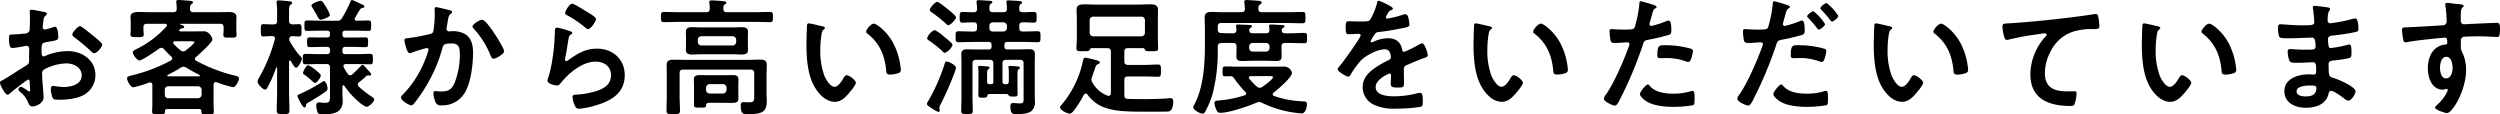 <svg xmlns="http://www.w3.org/2000/svg" width="708.336" height="32.399" viewBox="0 0 708.336 32.399"><path d="M-329.184-20.772c-.792-.648-2.268-1.872-2.7-1.872-.576,0-2.16,1.8-2.16,2.34,0,.4.4.684.648.864a51.543,51.543,0,0,1,4.788,4.032,1.445,1.445,0,0,0,.792.432c.72,0,2.268-1.764,2.268-2.448,0-.4-1.8-1.908-2.772-2.664C-328.608-20.3-328.9-20.556-329.184-20.772ZM-346.1-6.516c0,.144.036.324.036.5,0,.072.072,1.548.072,1.584,0,.144-.036.288-.252.288a.711.711,0,0,1-.432-.216,8.643,8.643,0,0,0-1.836-1.116.814.814,0,0,0-.792.72c0,.288.252.5.432.684a7.285,7.285,0,0,1,2.2,2.808c.288.612.54,1.368,1.332,1.368.972,0,3.168-.864,3.168-2.628,0-.36-.252-3.6-.324-4.356-.036-.5-.108-1.944-.108-2.376a1.212,1.212,0,0,1,.576-1.116A14.035,14.035,0,0,1-335.7-12.1c2.016,0,4.32,1.116,4.32,3.384,0,2.628-3.06,3.312-5.148,3.312a28.431,28.431,0,0,1-2.952-.324c-.54,0-.648.468-.648.936a6.981,6.981,0,0,0,.576,2.592c.18.36.936.4,1.512.4h.432c2.16,0,5.4-.36,7.236-1.62a6.337,6.337,0,0,0,2.88-5.364c0-4.32-3.852-6.8-7.848-6.8a16.832,16.832,0,0,0-5.976,1.188,3.417,3.417,0,0,1-.9.324c-.468,0-.54-.792-.54-1.4v-.5c0-1.656.072-1.908,1.4-2.16,2.736-.468,3.348-.468,3.348-1.4,0-.612-.108-2.952-.936-2.952a1.976,1.976,0,0,0-.612.18c-.36.108-2.016.612-2.268.612a.631.631,0,0,1-.612-.612c0-.144.036-.36.036-.5.036-.324.072-.612.108-.828.108-1.116.144-1.548.684-1.98.144-.144.36-.36.36-.576,0-.324-.5-.432-.72-.468-.72-.144-3.132-.648-3.672-.648-.36,0-.468.252-.468.54,0,.144.072.972.072,1.692,0,1.008-.036,2.016-.072,3.024a1.459,1.459,0,0,1-.288,1.08,1.919,1.919,0,0,1-1.332.432c-1.116.144-2.376.216-3.492.252-.684.036-.756.18-.756,1.152,0,2.628.576,2.664,1.044,2.664.54,0,2.988-.432,3.672-.576.072,0,.144-.036.216-.036a.785.785,0,0,1,.792.828v.36c0,.54-.036,1.08-.036,1.62v1.224c0,1.116-.144,1.152-1.512,1.98-1.98,1.224-3.888,2.52-5.9,3.672-.432.252-.828.36-.828.756,0,.72,1.44,3.42,2.16,3.42a1.133,1.133,0,0,0,.54-.288c.612-.54,4.9-4,5.328-4C-346.14-7.524-346.14-7.164-346.1-6.516Zm39.24,4.284a.954.954,0,0,1-.972-1.008V-4.608a.954.954,0,0,1,.972-1.008h8.46A1.03,1.03,0,0,1-297.4-4.608V-3.24A1.03,1.03,0,0,1-298.4-2.232Zm5.148-8.64c1.26.756,2.34,1.368,3.672,2.016a.243.243,0,0,1,.144.216c0,.108-.108.18-.216.216h-8.748a.238.238,0,0,1-.252-.216.243.243,0,0,1,.144-.216,41.764,41.764,0,0,0,3.708-2.052,1.357,1.357,0,0,1,.756-.252A1.631,1.631,0,0,1-301.716-10.872Zm-1.656-4.932a18.558,18.558,0,0,1-1.944-1.8.462.462,0,0,1-.144-.36c0-.288.252-.36.468-.4h4.5c.576,0,1.08.036,1.08.252,0,.36-2.052,2.016-2.448,2.3a1.109,1.109,0,0,1-.72.324A1.3,1.3,0,0,1-303.372-15.8Zm-3.96-6.8a27.532,27.532,0,0,1-8.6,6.48c-.468.252-1.008.5-1.008.9,0,.54,1.26,2.3,1.872,2.3.828,0,4.788-2.736,5.652-3.384a1.4,1.4,0,0,1,.612-.216,1.051,1.051,0,0,1,.756.4A22.505,22.505,0,0,0-306-14.04c.144.18.288.324.288.54,0,.288-.18.432-.4.576a45.809,45.809,0,0,1-10.548,4.1c-1.116.288-1.872.4-1.872.972,0,.612.9,2.52,1.836,2.52A30.034,30.034,0,0,0-312.3-6.66a1,1,0,0,1,.324-.036c.4,0,.576.288.612.648v5.58c0,.648-.072,1.656-.072,2.052,0,.72.5.72,1.8.72s1.872.036,1.872-.684c0-.072-.036-.108-.036-.144.036-.468.216-.648.684-.648h9c.432,0,.648.18.648.648v.18c0,.72.5.684,1.764.684,1.3,0,1.764,0,1.764-.72,0-.576-.072-1.4-.072-2.052V-6.084c.036-.36.18-.72.612-.72a.86.86,0,0,1,.324.072,31.96,31.96,0,0,0,4.536,1.368c.9,0,1.728-1.98,1.728-2.448,0-.612-.828-.756-1.476-.9a44.532,44.532,0,0,1-10.656-4.14.59.59,0,0,1-.36-.54.62.62,0,0,1,.288-.5c.828-.72,4.68-4.1,4.68-5,0-.252-.72-2.3-2.448-2.3-1.044,0-2.088.036-3.132.036h-3.492c-.144,0-.324-.072-.324-.252a.386.386,0,0,1,.072-.216.849.849,0,0,1,.756-.4c.216-.036.576-.144.576-.4,0-.36-.648-.54-1.044-.684a.115.115,0,0,1-.108-.108c0-.036,0-.108.144-.108h11.16c.72,0,1.008.288,1.008.972v.756c0,.468-.072,1.044-.072,1.476,0,.792.72.72,1.872.72,1.224,0,1.872.072,1.872-.756a1.615,1.615,0,0,0-.036-.432c0-.288-.036-.72-.036-1.008v-1.872c0-.72.036-1.512.036-1.8,0-1.26-1.224-1.368-2.16-1.368-1.26,0-2.556.036-3.816.036H-299.7c-.648,0-.972-.252-1.008-.936.036-.5,0-1.008.432-1.332.216-.18.432-.252.432-.5,0-.432-.72-.432-1.008-.468-.756-.072-2.34-.216-3.06-.216-.324,0-.684.036-.684.468a1.225,1.225,0,0,0,.036.36,12.787,12.787,0,0,1,.108,1.656c-.036.684-.288.972-.972.972h-6.156c-1.26,0-2.34-.072-3.24-.072-1.764,0-2.736.216-2.736,1.44,0,.36.072,1.008.072,1.764v1.728c0,.468-.072,1.08-.072,1.44,0,.792.612.756,1.872.756,1.152,0,1.872.072,1.872-.72,0-.36-.072-1.008-.072-1.476v-.612c0-.684.288-.972,1.008-.972h5.148c.252,0,.5.108.5.4A.5.5,0,0,1-307.332-22.608ZM-261.72-5c0-.648-.468-2.088-1.044-2.088-.144,0-.288.144-.432.216a48.523,48.523,0,0,1-6.7,3.6c-.18.072-.36.18-.36.4,0,.324,1.44,3.276,1.98,3.276.216,0,.432-.288.432-.5.036-.5.108-.576.72-.936,1.764-1.044,3.168-1.872,4.788-3.024C-261.972-4.32-261.72-4.5-261.72-5Zm-1.908-3.672c0-.432-1.476-1.548-1.908-1.908-.072-.036-.18-.144-.324-.216a4.739,4.739,0,0,0-1.368-.792c-.54,0-1.44,1.836-1.44,2.2,0,.216.072.288.252.4a23.946,23.946,0,0,1,2.268,1.836c.432.36.648.576.9.576C-264.672-6.588-263.628-8.208-263.628-8.676Zm2.592-17.136a8.989,8.989,0,0,0-1.008-2.088c-.576-.972-1.116-1.944-1.62-1.944-.432,0-2.628.72-2.628,1.368a1.824,1.824,0,0,0,.252.54c.612.972,1.044,1.728,1.332,2.268.432.828.648,1.188,1.008,1.188C-263.232-24.48-261.036-25.2-261.036-25.812ZM-256-9.144a13.969,13.969,0,0,1-1.08-1.728,1.172,1.172,0,0,1-.144-.5c0-.4.36-.5.684-.54h3.06c1.26,0,2.556.072,3.816.072.828,0,.792-.432.792-1.476,0-1.008.036-1.476-.792-1.476-1.26,0-2.52.072-3.816.072h-3.168c-.612,0-.864-.252-.864-.828v-.36c0-.576.252-.864.864-.864h2.124c1.188,0,2.34.072,3.528.072.792,0,.756-.432.756-1.4s.036-1.368-.792-1.368c-1.152,0-2.34.036-3.492.036h-2.124c-.612,0-.864-.252-.864-.828v-.288c0-.576.252-.828.864-.828h2.592c1.3,0,2.592.072,3.888.072.828,0,.792-.432.792-1.476s.036-1.476-.792-1.476c-1.116,0-2.2.072-3.312.072-.288-.036-.576-.144-.576-.468a.5.5,0,0,1,.108-.324c.468-.792.9-1.62,1.44-2.376a.731.731,0,0,1,.468-.4c.468-.108.756-.144.756-.468,0-.288-.324-.432-.828-.648-.36-.18-2.484-1.188-2.664-1.188-.324,0-.4.288-.5.576a36.692,36.692,0,0,1-2.376,4.572,1.378,1.378,0,0,1-1.44.72h-4.536c-1.26,0-2.556-.072-3.852-.072-.792,0-.792.36-.792,1.44,0,1.116-.036,1.512.792,1.512,1.3,0,2.592-.072,3.852-.072h1.728c.612,0,.864.252.864.828v.288c0,.576-.252.828-.864.828h-1.3c-1.188,0-2.34-.036-3.528-.036-.828,0-.792.4-.792,1.368,0,.936-.036,1.4.756,1.4,1.188,0,2.376-.072,3.564-.072h1.3c.612,0,.864.252.864.864v.36c0,.576-.252.828-.864.828h-2.232c-1.26,0-2.52-.072-3.78-.072-.828,0-.828.4-.828,1.476,0,1.008-.036,1.476.792,1.476,1.26,0,2.556-.072,3.816-.072h2.088c.72,0,1.008.288,1.008,1.008v7.776c0,1.8-.036,2.2-1.44,2.2-.288,0-.684-.036-1.08-.072a3.7,3.7,0,0,0-.612-.036c-.5,0-.756.324-.756.828a5.847,5.847,0,0,0,.432,2.088c.252.468.936.468,1.368.468,1.476,0,3.384-.072,4.608-1.008a3.5,3.5,0,0,0,1.08-2.88c0-.612-.072-1.224-.072-1.836v-2.16c.036-.18.108-.36.288-.36a.364.364,0,0,1,.252.144,21.866,21.866,0,0,0,4.032,4.5,8.115,8.115,0,0,0,2.2,1.476c.72,0,2.232-1.4,2.232-2.088,0-.432-.612-.756-.936-.972a27.222,27.222,0,0,1-3.42-2.664.978.978,0,0,1-.288-.612.912.912,0,0,1,.36-.648,22.358,22.358,0,0,0,2.052-1.764.78.78,0,0,1,.5-.18.9.9,0,0,1,.288.036c.036,0,.144.036.216.036a.361.361,0,0,0,.36-.36c0-.288-.324-.612-.756-1.08-.288-.288-.612-.648-.864-.936-.4-.432-.648-.684-.828-.684s-.36.216-.468.324A30,30,0,0,1-254.7-9a.887.887,0,0,1-.612.288A.889.889,0,0,1-256-9.144Zm-16.488-9.36a.959.959,0,0,1-.108-.432q.054-.864.864-.864c.5,0,1.584.072,1.908.072.792,0,.72-.576.72-1.764s.072-1.728-.72-1.728c-.144,0-1.584.072-1.836.072-.72-.072-.972-.324-.972-1.008V-26.6c0-1.188.036-1.836.4-2.088.288-.216.468-.288.468-.54,0-.432-.576-.432-.864-.468-.54-.072-2.448-.252-2.916-.252-.324,0-.612.072-.612.432v.36a15.021,15.021,0,0,1,.144,2.628v2.376c0,.72-.288,1.008-1.008,1.008h-.252c-1.008,0-2.052-.072-2.628-.072-.756,0-.72.5-.72,1.764,0,1.188-.036,1.728.72,1.728.576,0,1.548-.144,2.448-.108.432,0,.828.18.828.684,0,.108-.036.18-.036.252a46.387,46.387,0,0,1-4.428,10.8,2.746,2.746,0,0,0-.468,1.116c0,.684,1.44,2.3,2.124,2.3.4,0,.612-.432.756-.72a36.544,36.544,0,0,0,2.376-5.436c.036-.072.072-.108.144-.108.036,0,.144,0,.144.18v6.948c0,1.656-.108,3.348-.108,5,0,1.08.4,1.08,1.836,1.08,1.4,0,1.764-.036,1.764-1.08,0-1.656-.108-3.348-.108-5v-8.82c.036-.144.072-.288.252-.288a.364.364,0,0,1,.252.144c.288.5,1.008,1.908,1.512,1.908.576,0,1.62-2.016,1.62-2.52,0-.252-.216-.468-.36-.648A21.629,21.629,0,0,1-272.484-18.5Zm54.576-5.976c-.648,0-2.736,1.26-2.736,1.908a.932.932,0,0,0,.324.612,25.01,25.01,0,0,1,4.824,7.7c.18.36.36.828.828.828.72,0,2.988-1.332,2.988-2.124C-211.68-16.452-216.576-24.48-217.908-24.48Zm-13.068-3.564c-.4,0-.4.432-.4.72,0,.432.036.828.036,1.224a33.194,33.194,0,0,1-.36,4.644c-.108.756-.468.936-1.188,1.08a56.31,56.31,0,0,1-5.976,1.116c-.468.036-1.08.036-1.08.576,0,.18.612,3.708,1.512,3.708a2.988,2.988,0,0,0,.756-.216,29.377,29.377,0,0,1,4.1-1.26.435.435,0,0,1,.468.468,19.754,19.754,0,0,1-.9,2.7A29.546,29.546,0,0,1-240.408-3.24a1.346,1.346,0,0,0-.5.828c0,.828,2.3,2.2,2.916,2.2a.988.988,0,0,0,.648-.36,41.4,41.4,0,0,0,3.6-5.184,42.579,42.579,0,0,0,4.572-10.692c.252-1.008.612-1.3,2.664-1.3,2.16,0,2.268,1.476,2.268,3.276a21.683,21.683,0,0,1-1.584,8.136c-.9,1.764-1.8,2.2-3.744,2.2-.72,0-1.332-.108-1.692-.108s-.468.252-.468.612a7.812,7.812,0,0,0,.612,2.556,1.523,1.523,0,0,0,1.656.864,7.357,7.357,0,0,0,6.8-3.888c1.584-2.88,2.16-7.74,2.16-11.052,0-1.98-.4-4.068-2.2-5.22a7.055,7.055,0,0,0-4.1-.828c-.144,0-.288.036-.432.036a.727.727,0,0,1-.792-.756,1.531,1.531,0,0,1,.072-.4c.108-.612.18-1.116.252-1.548.216-1.26.288-1.836.972-2.34.144-.108.288-.216.288-.432,0-.4-.612-.5-.9-.576C-227.88-27.36-230.616-28.044-230.976-28.044Zm34.272,5.8c-.576,0-.612.54-.612,1.584,0,.252-.036.5-.036.792a57.5,57.5,0,0,1-.864,7.848c-.216,1.188-.5,2.376-.828,3.528a5.53,5.53,0,0,0-.36,1.26c0,1.044,2.412,1.4,2.736,1.4.5,0,.792-.4,1.08-.756,2.268-2.844,6.084-6.012,9.864-6.012,2.3,0,4.32,1.332,4.32,3.816,0,3.06-2.664,4.176-5.22,4.824a24.05,24.05,0,0,1-4.788.72c-.468.036-.9.072-.9.648a7.492,7.492,0,0,0,.612,2.34c.324.684.54,1.008,1.332,1.008a24.064,24.064,0,0,0,4.68-.972c4.356-1.3,8.172-3.456,8.172-8.568,0-4.536-3.42-7.488-7.848-7.488-3.42,0-5.58,1.44-8.244,3.312a.8.8,0,0,1-.468.216c-.252,0-.36-.216-.36-.432a5.46,5.46,0,0,1,.108-.756c.36-1.656.576-3.348.864-5,.144-.72.18-1.044.756-1.4.144-.072.324-.18.324-.4,0-.288-.4-.4-.648-.5A25.56,25.56,0,0,0-196.7-22.248Zm2.3-4.14c0,.4.468.576.828.792a29.465,29.465,0,0,1,4.536,3.06c.288.216.756.72,1.152.72.756,0,2.232-2.2,2.232-2.844,0-.612-2.088-1.764-2.628-2.088-.648-.4-3.564-2.268-4.1-2.268C-193.248-29.016-194.4-26.856-194.4-26.388ZM-154.476-5.22a1.03,1.03,0,0,1,1.008-1.008h3.78A1.03,1.03,0,0,1-148.68-5.22v.648a1.03,1.03,0,0,1-1.008,1.008h-3.78a1.03,1.03,0,0,1-1.008-1.008Zm9.144-.756c0-.54.036-1.044.036-1.548,0-1.116-.756-1.26-1.692-1.26-.9,0-1.8.036-2.7.036h-3.852c-.9,0-1.8-.036-2.736-.036-.9,0-1.656.18-1.656,1.224,0,.54.036,1.044.036,1.584V-.432c0,.864.324.864,1.692.864,1.152,0,1.692.036,1.728-.54.036-.72.18-.828,1.368-.828h3.42c.9,0,1.692.036,2.3.036,1.44,0,2.088-.18,2.088-1.26,0-.5-.036-1.008-.036-1.512Zm-11.484-12.816a1.006,1.006,0,0,1,1.008-1.008h8.856a1.03,1.03,0,0,1,1.008,1.008v.612a1.03,1.03,0,0,1-1.008,1.008h-8.856a1.006,1.006,0,0,1-1.008-1.008Zm14.184-.648c0-.54.036-1.08.036-1.62,0-1.152-.9-1.3-1.836-1.3-.9,0-1.8.072-2.664.072h-8.568c-.936,0-1.836-.072-2.736-.072-.936,0-1.8.18-1.8,1.3,0,.468.036.864.036,1.62v1.908c0,.72-.036,1.152-.036,1.62,0,1.152.936,1.3,1.836,1.3s1.8-.072,2.7-.072h8.568c.9,0,1.8.072,2.7.072.936,0,1.8-.18,1.8-1.3,0-.54-.036-1.08-.036-1.62Zm1.8,16.488c0,1.08.108,1.872-1.3,1.872-.648,0-1.26-.036-1.908-.036-.576,0-.612.648-.612,1.116,0,2.3.9,2.3,1.836,2.3,4.392,0,5.544-.72,5.544-3.78,0-.72-.072-1.4-.072-2.124V-8.928c0-.864.072-1.764.072-2.664,0-1.368-.756-1.584-1.944-1.584-1.044,0-2.088.072-3.168.072h-18.252c-1.044,0-2.052-.036-3.1-.036-1.152,0-1.908.216-1.908,1.548,0,.9.036,1.8.036,2.736v6.192c0,1.332-.072,2.628-.072,3.96,0,.972.4.972,1.908.972s1.908,0,1.908-1.008c0-1.3-.108-2.628-.108-3.924v-6.7c0-.684.288-.972,1.008-.972h19.116c.72,0,1.008.288,1.008.972Zm-8.748-24.624c0-.576,0-.972.4-1.224.252-.18.468-.288.468-.5,0-.4-.684-.4-.972-.432-.612-.072-2.664-.216-3.2-.216-.324,0-.684.036-.684.468v.288a8.462,8.462,0,0,1,.144,1.62c-.036.72-.36.972-1.008.972h-7.452c-1.476,0-2.988-.072-4.464-.072-.9,0-.9.288-.9,1.44,0,1.116,0,1.44.9,1.44,1.476,0,2.988-.072,4.464-.072H-140.9c1.476,0,2.988.072,4.464.072.9,0,.9-.288.9-1.44s0-1.44-.9-1.44c-1.476,0-2.988.072-4.464.072h-7.7C-149.292-26.6-149.544-26.892-149.58-27.576Zm40.464,6.48a.594.594,0,0,0,.324.54c3.42,2.628,4.9,6.048,5.328,10.26.072.864.036,1.368,1.188,1.368a7.611,7.611,0,0,0,2.016-.324c.612-.18.972-.36.972-1.044a19.639,19.639,0,0,0-2.124-7.488c-1.728-3.312-4.752-5.58-5.544-5.58C-107.676-23.364-109.116-21.78-109.116-21.1Zm-16.236-2.34a.448.448,0,0,0-.5.4c-.072.324-.18,4.9-.18,5.472,0,3.816.288,8.352,2.088,11.736,1.188,2.2,3.276,4.608,5.94,4.608,1.692,0,2.808-1.08,3.852-2.268.5-.576,2.124-2.448,2.124-3.132,0-.648-1.836-2.124-2.592-2.124-.468,0-.756.54-.972.9-.432.792-1.476,2.376-2.484,2.376-1.26,0-2.448-2.124-2.88-3.132a20.571,20.571,0,0,1-1.152-7.524,26.827,26.827,0,0,1,.288-3.816c.108-.612.144-1.332.648-1.728.216-.18.36-.252.36-.468,0-.36-.5-.432-.792-.5C-122.22-22.752-124.884-23.436-125.352-23.436Zm41.688,12.6c0-.792-2.088-1.8-2.664-1.8-.288,0-.4.216-.5.5a53.4,53.4,0,0,1-4.86,10.98,1.013,1.013,0,0,0-.216.54c0,.432.936.936,1.26,1.152A9.936,9.936,0,0,0-88.7,1.656a.415.415,0,0,0,.432-.432c0-.216-.108-.54-.108-.72A2.838,2.838,0,0,1-88.02-.5a90.31,90.31,0,0,0,3.78-8.532A10.336,10.336,0,0,0-83.664-10.836Zm0-14.328c0-.5-1.872-1.908-2.3-2.268-.5-.4-2.52-2.088-3.024-2.088-.612,0-2.088,1.692-2.088,2.268,0,.36.36.576.612.756a36.171,36.171,0,0,1,3.924,3.1c.18.18.432.468.72.468C-85.212-22.932-83.664-24.552-83.664-25.164Zm-.972,7.848c0-.468-1.872-1.944-2.34-2.3a11.986,11.986,0,0,0-2.736-1.944,3.966,3.966,0,0,0-2.124,2.3c0,.324.216.468.576.72a29.026,29.026,0,0,1,3.672,2.916c.18.216.5.54.756.54A3.836,3.836,0,0,0-84.636-17.316Zm14.4-6.408a1.03,1.03,0,0,1,1.008,1.008v.576a1.006,1.006,0,0,1-1.008,1.008h-2.952A.911.911,0,0,1-74.2-22.14v-.576c0-.612.36-.936,1.008-1.008Zm.612,17.532c-.612,0-.864-.252-.864-.864V-12.1c0-.684.288-1.008,1.008-1.008h4c.684,0,.972.324.972,1.008v9.72c0,1.08.072,1.62-1.044,1.62-.72,0-1.44-.108-1.98-.108-.576,0-.72.432-.72.972,0,2.268.9,2.16,1.692,2.16,1.332,0,3.132-.036,4.248-.828A3.278,3.278,0,0,0-61.308-1.4c0-.612-.036-1.26-.036-1.908V-12.1c0-.9.036-1.764.036-2.628,0-1.188-.684-1.4-1.728-1.4-.936,0-1.872.072-2.808.072h-3.24c-.612,0-.864-.252-.864-.828v-.432c0-.612.252-.864.864-.864h4.608c1.3,0,2.592.072,3.924.072.864,0,.828-.36.828-1.548,0-1.116.036-1.548-.828-1.548-1.3,0-2.592.072-3.924.072h-.252c-.72,0-1.008-.288-1.008-1.008v-.576c0-.684.252-1.008.936-1.008,1.08-.036,2.124.072,3.2.072.792,0,.792-.432.792-1.512,0-1.116,0-1.512-.828-1.512-1.044,0-2.088.108-3.168.072-.684,0-.972-.324-.936-1.008,0-.612,0-.972.4-1.26.288-.216.432-.288.432-.5,0-.324-.576-.36-.792-.4-.576-.036-2.556-.18-3.06-.18-.36,0-.612.036-.612.468v.288a8.952,8.952,0,0,1,.144,1.692c-.036.684-.36.9-1.008.9h-2.952c-.72,0-.972-.288-1.008-.972,0-.684,0-1.116.4-1.4.252-.18.432-.288.432-.5,0-.324-.54-.324-.756-.36-.612-.036-2.556-.18-3.1-.18-.324,0-.612.036-.612.432v.324a14.564,14.564,0,0,1,.144,1.764c-.036.648-.324.9-.936.9-1.08.036-2.124-.072-3.2-.072-.792,0-.792.432-.792,1.512s0,1.512.792,1.512c1.08,0,2.124-.108,3.2-.072.684,0,.936.324.936,1.008v.576c0,.72-.288,1.008-1.008,1.008h-.288c-1.3,0-2.628-.072-3.924-.072-.864,0-.864.36-.864,1.548,0,1.116,0,1.548.828,1.548,1.332,0,2.628-.072,3.96-.072h4.572c.576,0,.828.252.828.864v.432c0,.576-.252.828-.828.828h-3.24c-.9,0-1.836-.036-2.772-.036-1.044,0-1.728.18-1.728,1.368,0,.9.036,1.764.036,2.664v9.72c0,1.188-.072,2.376-.072,3.6,0,.936.36.972,1.656.972,1.26,0,1.62,0,1.62-.972,0-1.224-.072-2.412-.072-3.6V-12.1c0-.684.288-1.008,1.008-1.008h3.888c.72,0,1.008.324,1.008,1.008v5.22c0,.468-.18.684-.684.684h-.4c-.5,0-.684-.216-.684-.684V-8.424c0-1.152-.036-1.764.36-2.016.18-.144.324-.216.324-.432,0-.252-.288-.324-.468-.36-.324-.036-1.944-.144-2.232-.144-.252,0-.54,0-.54.324,0,.072.036.18.036.252a9.892,9.892,0,0,1,.072,1.476V-5.8c0,.9-.036,1.764-.036,2.664,0,.684.216.756,1.26.756,1.008,0,1.188-.108,1.26-.5a.587.587,0,0,1,.576-.54h4.968c.324.036.468.288.648.5.18.18.432.216,1.152.216,1.044,0,1.26-.036,1.26-.756,0-.864-.036-1.728-.036-2.556V-8.424c0-1.188-.036-1.728.36-2.016.144-.108.324-.18.324-.4,0-.324-.4-.36-.648-.4-.432-.036-1.728-.144-2.124-.144-.252,0-.468.036-.468.36a.7.7,0,0,0,.036.252,9.412,9.412,0,0,1,.072,1.44v2.268c0,.612-.252.864-.828.864Zm24.84-13.572a1.03,1.03,0,0,1-1.008-1.008v-3.564a1.006,1.006,0,0,1,1.008-1.008H-31.14a.984.984,0,0,1,1.008,1.008v3.564a1.006,1.006,0,0,1-1.008,1.008Zm4,3.348c.72,0,1.008.324,1.008,1.008V-3.672c-.036.36-.144.756-.612.756a1.111,1.111,0,0,1-.324-.036,8.236,8.236,0,0,1-4.248-3.636,1.6,1.6,0,0,1-.324-.864,2.475,2.475,0,0,1,.18-.864c.324-.9.54-1.548.72-2.052.324-1.008.432-1.3.972-1.512.216-.072.5-.216.5-.468,0-.36-.468-.5-.756-.576a24.893,24.893,0,0,0-3.348-.792c-.54,0-.648.72-.756,1.3a28.293,28.293,0,0,1-5.8,11.844c-.216.252-.612.648-.612.972,0,.756,2.088,1.728,2.736,1.728.5,0,.936-.54,1.224-.9A32.024,32.024,0,0,0-47.412-3.24a.7.7,0,0,1,.5-.324.62.62,0,0,1,.5.288A10.174,10.174,0,0,0-41.9.288c2.808,1.044,5.292,1.3,12.024,1.3h3.816c.684,0,1.368-.036,2.052-.036A1.412,1.412,0,0,0-22.464.684a4.864,4.864,0,0,0,.36-1.908c0-.54-.144-1.044-.792-1.044a6.466,6.466,0,0,0-.792.072c-1.476.144-4.572.216-6.156.216-1.728,0-3.456,0-5.184-.072-.684-.036-.936-.36-.936-1.044V-7.38c0-.72.288-1.008,1.008-1.008h4.68c1.3,0,2.592.072,3.852.072.828,0,.828-.4.828-1.692,0-1.332.036-1.764-.828-1.764-1.3,0-2.556.108-3.852.108h-4.68c-.72-.072-1.008-.324-1.008-1.008v-2.736c0-.684.288-1.008,1.008-1.008h4.32c.288.036.4.18.5.432.18.432.54.432,1.728.432,1.512,0,2.016.072,2.016-.828,0-.252-.072-2.052-.072-2.556v-6.192c0-.72.036-1.44.036-2.16,0-1.4-1.116-1.548-2.232-1.548-1.008,0-2.016.072-3.024.072H-44.208c-1.044,0-2.052-.072-3.06-.072-1.152,0-2.232.144-2.232,1.548,0,.72.072,1.44.072,2.16v6.192c0,.468-.108,2.376-.108,2.556,0,.9.54.828,1.98.828,1.224,0,1.584,0,1.8-.4.108-.288.216-.432.5-.468ZM5.112-8.5c.576,0,1.044.036,1.044.324,0,.576-2.484,2.376-3.024,2.736a1.458,1.458,0,0,1-.756.252,1.3,1.3,0,0,1-.792-.324A17.734,17.734,0,0,1-.54-7.74a.647.647,0,0,1-.144-.324c0-.324.252-.4.54-.432ZM3.024-.936A30.391,30.391,0,0,0,13.212,1.98c.252,0,.864.108,1.116.108.972,0,1.44-1.728,1.44-2.52,0-.936-.36-.864-1.584-.936A27.083,27.083,0,0,1,6.444-2.88a.5.5,0,0,1-.36-.468.562.562,0,0,1,.252-.468C7.416-4.644,11.52-8.1,11.52-9.4a2.253,2.253,0,0,0-2.3-1.8c-1.008,0-1.98.036-2.988.036H-3.6c-1.26,0-2.52-.072-3.78-.072-.756,0-.756.324-.756,1.4,0,1.008,0,1.4.72,1.4.5,0,1.044-.036,1.548-.036.576,0,.828.36,1.152.792A26.567,26.567,0,0,0-1.692-4.032a.615.615,0,0,1,.252.468c0,.252-.18.4-.4.5A33.216,33.216,0,0,1-9.18-1.584c-.54.036-1.26.036-1.26.756A5.656,5.656,0,0,0-9.9,1.008c.252.576.468.9,1.188.9C-6.336,1.908-.864.036,1.4-.936A2.174,2.174,0,0,1,2.2-1.152,1.578,1.578,0,0,1,3.024-.936ZM4.176-17.892a1.006,1.006,0,0,1,1.008,1.008v.432a.984.984,0,0,1-1.008,1.008H.4A1.006,1.006,0,0,1-.612-16.452v-.432A1.03,1.03,0,0,1,.4-17.892ZM-7.7-26.6c-1.188,0-2.34-.072-3.528-.072s-1.98.252-1.98,1.62c0,1.044.072,2.052.072,3.1v4.644c0,5.4-.4,12.024-2.988,16.848a2.287,2.287,0,0,0-.324.756c0,.828,1.944,1.836,2.664,1.836a.79.79,0,0,0,.648-.4,26.373,26.373,0,0,0,2.088-4.86A47.769,47.769,0,0,0-9.5-16.344v-.468c0-.684.252-1.008.972-1.044.936-.036,1.908-.036,2.844-.036h.5c.72,0,1.008.288,1.008,1.008v.684c0,.72-.036,1.4-.036,2.124,0,1.08.54,1.3,1.656,1.3,1.044,0,2.124-.072,3.2-.072H3.96c1.008,0,2.016.072,3.024.072,1.332,0,1.62-.4,1.62-1.332,0-.72-.036-1.4-.036-2.088v-.684c0-.72.288-1.008,1.008-1.008H10.8c1.44,0,2.844.072,4.284.072.756,0,.72-.432.72-1.44,0-1.044.036-1.476-.72-1.476-1.44,0-2.844.108-4.284.108H9.576c-.468,0-.936-.216-.936-.756a.835.835,0,0,1,.324-.756c.252-.144.468-.252.468-.468,0-.324-.612-.36-.864-.36C7.7-23,6.588-23.112,5.76-23.112c-.324,0-.72,0-.72.432,0,.072.036.216.036.288a4.106,4.106,0,0,1,.072.936c0,.612-.432.828-.972.828H.4c-.468,0-.972-.216-.972-.756a.844.844,0,0,1,.36-.792c.216-.144.432-.216.432-.432,0-.252-.324-.324-.54-.36-.432-.036-2.88-.144-3.348-.144-.288,0-.648,0-.648.4,0,.108.036.216.036.324a7.6,7.6,0,0,1,.072.936c0,.612-.432.828-.972.828h-.5c-.972,0-1.908-.036-2.88-.072-.684-.036-.936-.324-.936-1.008v-.828c0-.72.288-1.008,1.008-1.008h18.72c1.4,0,2.844.072,4.248.072.9,0,.864-.36.864-1.62s.036-1.584-.864-1.584c-1.4,0-2.844.072-4.248.072H2.988c-.648,0-.972-.252-.972-.936,0-.576,0-.936.432-1.224.324-.216.5-.288.5-.576,0-.4-.5-.468-.828-.5-.54-.036-2.988-.216-3.42-.216-.36,0-.684.072-.684.5,0,.108.036.216.036.324.072.54.108,1.116.144,1.656-.036.72-.324.972-1.008.972Zm43.812-3.24c-.36,0-.432.36-.5.756a19.753,19.753,0,0,1-1.944,4.644c-.324.432-1.3.468-2.232.468H30.384c-1.044,0-1.98-.072-2.592-.072-.9,0-1.044.216-1.044,1.656,0,1.836.144,2.016.936,2.016,1.116,0,1.944-.108,2.52-.108.5,0,.792.108.792.432,0,.684-5.22,7.92-6.048,8.82-.18.216-.468.5-.468.792,0,.648,2.412,2.088,3.06,2.088a.6.6,0,0,0,.5-.36,23.6,23.6,0,0,1,3.024-4.212c1.4-1.44,4.716-3.168,6.732-3.168a1.5,1.5,0,0,1,1.584,1.224,4.944,4.944,0,0,1,.18,1.008c0,.432-.288.648-.648.828-.756.36-1.512.756-2.232,1.188-2.484,1.476-5.112,3.24-5.112,6.48a5.468,5.468,0,0,0,3.6,5.148A13.338,13.338,0,0,0,40.86.72,47.745,47.745,0,0,0,47.772.252c.792-.18.828-.468.828-1.548,0-2.052-.252-2.448-.72-2.448a4.432,4.432,0,0,0-.72.072,26.322,26.322,0,0,1-6.7.9c-1.728,0-5.22-.216-5.22-2.628,0-2.232,3.708-3.816,3.888-3.816.36,0,.468.288.468.612,0,.756-.072,1.548-.072,2.34,0,.936.648,1.008,2.2,1.008,1.368,0,1.548-.144,1.548-1.44,0-1.116-.036-2.2-.036-3.312v-.468c0-.72.288-.936.936-1.188,1.4-.612,2.808-1.224,4.248-1.764.18-.072.36-.108.5-.18.684-.216,1.08-.36,1.08-.792,0-.612-.864-3.384-1.548-3.384a2.969,2.969,0,0,0-.936.36,32.047,32.047,0,0,1-4.212,2.052c-.36,0-.468-.288-.54-.612-.468-2.268-1.8-3.24-4.1-3.24a9.96,9.96,0,0,0-3.924.936,1.387,1.387,0,0,1-.648.216.278.278,0,0,1-.288-.252,11.623,11.623,0,0,1,1.224-2.088,1.269,1.269,0,0,1,1.08-.576c2.268-.252,4.536-.648,6.8-1.116.756-.144,1.908-.288,1.908-.9a11.5,11.5,0,0,0-.288-1.944c-.108-.5-.288-1.08-.9-1.08a2.738,2.738,0,0,0-.9.216A26.047,26.047,0,0,1,38.556-24.8a.35.35,0,0,1-.4-.36,2.417,2.417,0,0,1,.36-.828c.468-.828.612-1.008,1.188-1.224.18-.072.432-.216.432-.432C40.14-28.188,36.432-29.844,36.108-29.844ZM79.884-21.1a.594.594,0,0,0,.324.54c3.42,2.628,4.9,6.048,5.328,10.26.072.864.036,1.368,1.188,1.368a7.611,7.611,0,0,0,2.016-.324c.612-.18.972-.36.972-1.044a19.639,19.639,0,0,0-2.124-7.488c-1.728-3.312-4.752-5.58-5.544-5.58C81.324-23.364,79.884-21.78,79.884-21.1Zm-16.236-2.34a.448.448,0,0,0-.5.4c-.072.324-.18,4.9-.18,5.472,0,3.816.288,8.352,2.088,11.736,1.188,2.2,3.276,4.608,5.94,4.608,1.692,0,2.808-1.08,3.852-2.268.5-.576,2.124-2.448,2.124-3.132,0-.648-1.836-2.124-2.592-2.124-.468,0-.756.54-.972.9-.432.792-1.476,2.376-2.484,2.376-1.26,0-2.448-2.124-2.88-3.132a20.571,20.571,0,0,1-1.152-7.524,26.827,26.827,0,0,1,.288-3.816c.108-.612.144-1.332.648-1.728.216-.18.36-.252.36-.468,0-.36-.5-.432-.792-.5C66.78-22.752,64.116-23.436,63.648-23.436ZM112.356-6.12c-.576,0-2.232,2.124-2.232,2.664,0,.756,1.188,1.656,1.764,2.052,2.016,1.332,5.328,1.62,7.7,1.62a34.4,34.4,0,0,0,5.616-.468c.432-.252.4-1.08.4-1.8,0-1.44,0-2.268-.612-2.268a1.279,1.279,0,0,0-.36.072,16.261,16.261,0,0,1-5.112.72c-2.2,0-4.932-.324-6.516-2.088C112.86-5.8,112.608-6.12,112.356-6.12Zm2.7-8.244c0,.612.18.792.9.792.468,0,.9-.036,1.368-.036a16.163,16.163,0,0,1,5.724.9,1.935,1.935,0,0,0,.756.18c.36,0,.5-.144.648-.468a9.043,9.043,0,0,0,.684-2.52.678.678,0,0,0-.5-.72,25.827,25.827,0,0,0-7.236-1.008C115.7-17.244,115.056-17.46,115.056-14.364ZM110.34-29.7c-.36,0-.36.36-.4.9a32.983,32.983,0,0,1-1.332,6.552c-.324.54-.864.576-3.168.576-1.548,0-3.06-.144-3.384-.144-.432,0-.54.252-.54.648a15.455,15.455,0,0,0,.288,2.628c.216.684.792.648,1.512.648,1.116,0,2.7-.18,3.2-.18.36,0,.648.18.648.54a5.491,5.491,0,0,1-.288.936c-1.4,3.816-4.1,10.08-6.372,13.32A2.687,2.687,0,0,0,99.9-2.088c0,.792,2.484,1.944,3.06,1.944.54,0,.828-.5,1.3-1.368a112.159,112.159,0,0,0,6.7-15.876c.324-1.008.432-1.188,1.476-1.4a54.17,54.17,0,0,0,5.9-1.4c.612-.18.684-.684.684-1.3,0-.54,0-2.736-.72-2.736a1.935,1.935,0,0,0-.756.18,25.393,25.393,0,0,1-4.176,1.332.53.53,0,0,1-.54-.54c0-.18.756-2.808.864-3.2.252-.792.288-.936.828-1.26.108-.072.324-.18.324-.36,0-.4-1.008-.648-1.332-.756C113.04-28.98,110.664-29.7,110.34-29.7ZM150.156-6.12c-.576,0-2.232,2.124-2.232,2.664,0,.756,1.188,1.656,1.764,2.052,2.016,1.332,5.328,1.62,7.7,1.62a34.4,34.4,0,0,0,5.616-.468c.432-.252.4-1.08.4-1.8,0-1.44,0-2.268-.612-2.268a1.279,1.279,0,0,0-.36.072,16.261,16.261,0,0,1-5.112.72c-2.2,0-4.932-.324-6.516-2.088C150.66-5.8,150.408-6.12,150.156-6.12Zm2.7-8.244c0,.612.18.792.9.792.468,0,.9-.036,1.368-.036a15.392,15.392,0,0,1,5.724.9,2.887,2.887,0,0,0,.756.18c.36,0,.5-.144.648-.468a9.043,9.043,0,0,0,.684-2.52.678.678,0,0,0-.5-.72,25.827,25.827,0,0,0-7.236-1.008C153.5-17.244,152.856-17.46,152.856-14.364ZM163.008-29.2c-.432,0-1.764,1.044-1.764,1.476,0,.18.18.36.288.468a30.92,30.92,0,0,1,2.484,2.88c.144.18.324.432.54.432.432,0,1.764-1.08,1.764-1.62A13.924,13.924,0,0,0,163.008-29.2Zm-14.868-.5c-.36,0-.36.36-.4.9a32.983,32.983,0,0,1-1.332,6.552c-.324.54-.864.576-3.168.576-1.548,0-3.06-.144-3.384-.144-.432,0-.54.252-.54.648a15.455,15.455,0,0,0,.288,2.628c.216.684.792.648,1.512.648,1.116,0,2.7-.18,3.2-.18.36,0,.648.18.648.54a5.492,5.492,0,0,1-.288.936c-1.4,3.816-4.1,10.08-6.372,13.32a2.687,2.687,0,0,0-.612,1.188c0,.792,2.484,1.944,3.06,1.944.54,0,.828-.5,1.3-1.368a112.157,112.157,0,0,0,6.7-15.876c.324-1.008.432-1.188,1.476-1.4a54.17,54.17,0,0,0,5.9-1.4c.612-.18.684-.684.684-1.3,0-.54,0-2.736-.72-2.736a1.935,1.935,0,0,0-.756.18,25.393,25.393,0,0,1-4.176,1.332.53.53,0,0,1-.54-.54c0-.18.756-2.808.864-3.2.252-.792.288-.936.828-1.26.108-.072.324-.18.324-.36,0-.4-1.008-.648-1.332-.756C150.84-28.98,148.464-29.7,148.14-29.7Zm11.124,2.808c-.324,0-1.764.972-1.764,1.44,0,.18.216.4.324.5a31.679,31.679,0,0,1,2.484,2.88c.144.18.288.4.5.4.432,0,1.764-1.044,1.764-1.584A13.924,13.924,0,0,0,159.264-26.892Zm34.02,5.8a.594.594,0,0,0,.324.54c3.42,2.628,4.9,6.048,5.328,10.26.072.864.036,1.368,1.188,1.368a7.611,7.611,0,0,0,2.016-.324c.612-.18.972-.36.972-1.044a19.64,19.64,0,0,0-2.124-7.488c-1.728-3.312-4.752-5.58-5.544-5.58C194.724-23.364,193.284-21.78,193.284-21.1Zm-16.236-2.34a.448.448,0,0,0-.5.4c-.072.324-.18,4.9-.18,5.472,0,3.816.288,8.352,2.088,11.736,1.188,2.2,3.276,4.608,5.94,4.608,1.692,0,2.808-1.08,3.852-2.268.5-.576,2.124-2.448,2.124-3.132,0-.648-1.836-2.124-2.592-2.124-.468,0-.756.54-.972.9-.432.792-1.476,2.376-2.484,2.376-1.26,0-2.448-2.124-2.88-3.132a20.571,20.571,0,0,1-1.152-7.524,26.827,26.827,0,0,1,.288-3.816c.108-.612.144-1.332.648-1.728.216-.18.36-.252.36-.468,0-.36-.5-.432-.792-.5C180.18-22.752,177.516-23.436,177.048-23.436Zm35.784.9c0,.36.324,3.78,1.188,3.78a2.779,2.779,0,0,0,.54-.072,72.117,72.117,0,0,1,7.956-1.476c.4-.072,2.016-.324,2.3-.324.216,0,.54.144.54.432,0,.216-.468.684-.648.864A15.989,15.989,0,0,0,220.752-9c0,7.02,5.256,8.964,11.376,8.964.4,0,.792,0,1.044-.36a8.624,8.624,0,0,0,.648-3.2c0-.576-.288-.612-.828-.612-.36,0-1.152.036-1.8.036-3.636,0-6.336-1.008-6.336-5.184a13.478,13.478,0,0,1,1.728-6.336,10.9,10.9,0,0,1,6.156-5.364,17.6,17.6,0,0,1,5.976-.756c.828-.036,1.584.036,1.584-.756a21.721,21.721,0,0,0-.288-2.628c-.108-.432-.18-.9-.72-.9a1.753,1.753,0,0,0-.432.036c-2.7.432-5.472.792-8.172,1.116-5.256.612-10.512,1.152-15.768,1.476C213.336-23.364,212.832-23.472,212.832-22.536Zm56.412,1.44a.594.594,0,0,0,.324.54c3.42,2.628,4.9,6.048,5.328,10.26.072.864.036,1.368,1.188,1.368a7.611,7.611,0,0,0,2.016-.324c.612-.18.972-.36.972-1.044a19.64,19.64,0,0,0-2.124-7.488c-1.728-3.312-4.752-5.58-5.544-5.58C270.684-23.364,269.244-21.78,269.244-21.1Zm-16.236-2.34a.448.448,0,0,0-.5.4c-.072.324-.18,4.9-.18,5.472,0,3.816.288,8.352,2.088,11.736,1.188,2.2,3.276,4.608,5.94,4.608,1.692,0,2.808-1.08,3.852-2.268.5-.576,2.124-2.448,2.124-3.132,0-.648-1.836-2.124-2.592-2.124-.468,0-.756.54-.972.9-.432.792-1.476,2.376-2.484,2.376-1.26,0-2.448-2.124-2.88-3.132a20.571,20.571,0,0,1-1.152-7.524,26.823,26.823,0,0,1,.288-3.816c.108-.612.144-1.332.648-1.728.216-.18.36-.252.36-.468,0-.36-.5-.432-.792-.5C256.14-22.752,253.476-23.436,253.008-23.436ZM300.1-5.832c.828,0,1.692,0,1.692.684,0,1.944-1.4,2.412-3.06,2.412-.936,0-2.556-.216-2.556-1.44C296.172-5.724,298.98-5.832,300.1-5.832ZM301.32-28.4c-.324,0-.54.072-.54.432a3.15,3.15,0,0,0,.072.576c.108.612.324,3.024.324,3.6,0,.972-.9.9-4.068.9-1.764,0-4.788-.288-5.544-.288-.612,0-.648.5-.648,1.008a6.4,6.4,0,0,0,.4,2.628c.216.288,1.116.324,2.088.324h1.08c1.944,0,4.824-.18,6.084-.18.936,0,.972,1.476.972,2.52,0,.792-.5.9-1.836.9h-1.62c-1.368,0-3.384-.18-3.816-.18-.5,0-.612.324-.612.756a7.446,7.446,0,0,0,.468,2.52c.288.648.972.612,2.448.612,1.548,0,3.564-.144,4.32-.144.9,0,.828,1.332.828,2.484,0,.36,0,1.008-.612,1.008-.216,0-1.044-.072-1.476-.072-2.988,0-6.912,1.152-6.912,4.788,0,3.348,3.132,4.68,6.012,4.68,2.916,0,5.76-.9,6.516-4,.072-.252.144-.792.72-.792.72,0,3.1,1.692,3.744,2.2a1.974,1.974,0,0,0,1.116.576c.864,0,2.052-1.836,2.052-2.628,0-1.3-4.752-3.312-5.94-3.708-1.548-.5-1.692-.216-1.692-3.96,0-1.008.72-1.008,2.088-1.152a31.85,31.85,0,0,0,3.708-.612c.648-.144.684-.5.684-1.692,0-1.368-.108-2.16-.612-2.16a2.324,2.324,0,0,0-.684.144,30.435,30.435,0,0,1-4.608.864c-.432,0-.5-.36-.576-.576a11.772,11.772,0,0,1-.18-1.908c0-1.008.864-.972,1.62-1.08,1.908-.216,4.14-.54,6.012-.936.684-.144,1.008-.216,1.008-.936,0-.612-.108-2.952-.9-2.952a9.258,9.258,0,0,0-1.368.288,36.172,36.172,0,0,1-3.924.828c-.252.036-1.656.252-1.8.252-.648,0-.756-.54-.756-1.044.072-2.916.684-2.3.684-2.988,0-.4-.5-.468-1.44-.576C303.552-28.152,301.86-28.4,301.32-28.4Zm37.26,14.436c1.476,0,1.8,2.052,1.8,3.168s-.432,2.952-1.872,2.952-1.692-1.98-1.692-3.06S337.176-13.968,338.58-13.968Zm.18-15.264c-.288,0-.468.144-.468.432a.792.792,0,0,0,.036.288,30.681,30.681,0,0,1,.36,4.464,1.058,1.058,0,0,1-.792,1.116c-.324.072-8.784.54-9.756.576-1.764.072-2.088,0-2.088.72a21.141,21.141,0,0,0,.288,2.592c.108.468.144.972.72.972a2.779,2.779,0,0,0,.54-.072c1.728-.36,6.372-.864,8.244-1.044.432-.036,2.088-.216,2.376-.216.4,0,.648.18.648,1.512a.463.463,0,0,1-.432.432c-3.636.324-5.076,3.492-5.076,6.8,0,2.628,1.152,6.012,4.284,6.012a3.415,3.415,0,0,0,.828-.18.793.793,0,0,1,.288-.036.27.27,0,0,1,.252.252,1.37,1.37,0,0,1-.18.54A11.617,11.617,0,0,1,336.24-.576c-.216.216-.828.72-.828,1.008,0,.648,2.916,1.548,3.348,1.548,1.584,0,5.436-6.444,5.436-12.24a11.089,11.089,0,0,0-1.116-5.04,3.046,3.046,0,0,1-.36-1.872v-1.26a1.159,1.159,0,0,1,.684-1.188c.4-.108,3.744-.144,4.392-.144,2.016,0,4.716.18,5.22.18.36,0,.792.036.792-2.16,0-1.62-.252-1.836-.828-1.836-1.548,0-5.4.216-7.164.288-.4,0-1.8.108-2.088.108a.948.948,0,0,1-1.044-1.044c0-.756,0-1.548.036-2.3.036-1.044.324-1.332.576-1.512a.549.549,0,0,0,.216-.4c0-.324-1.08-.432-1.944-.5S339.588-29.232,338.76-29.232Z" transform="translate(354.528 30.06)"/></svg>